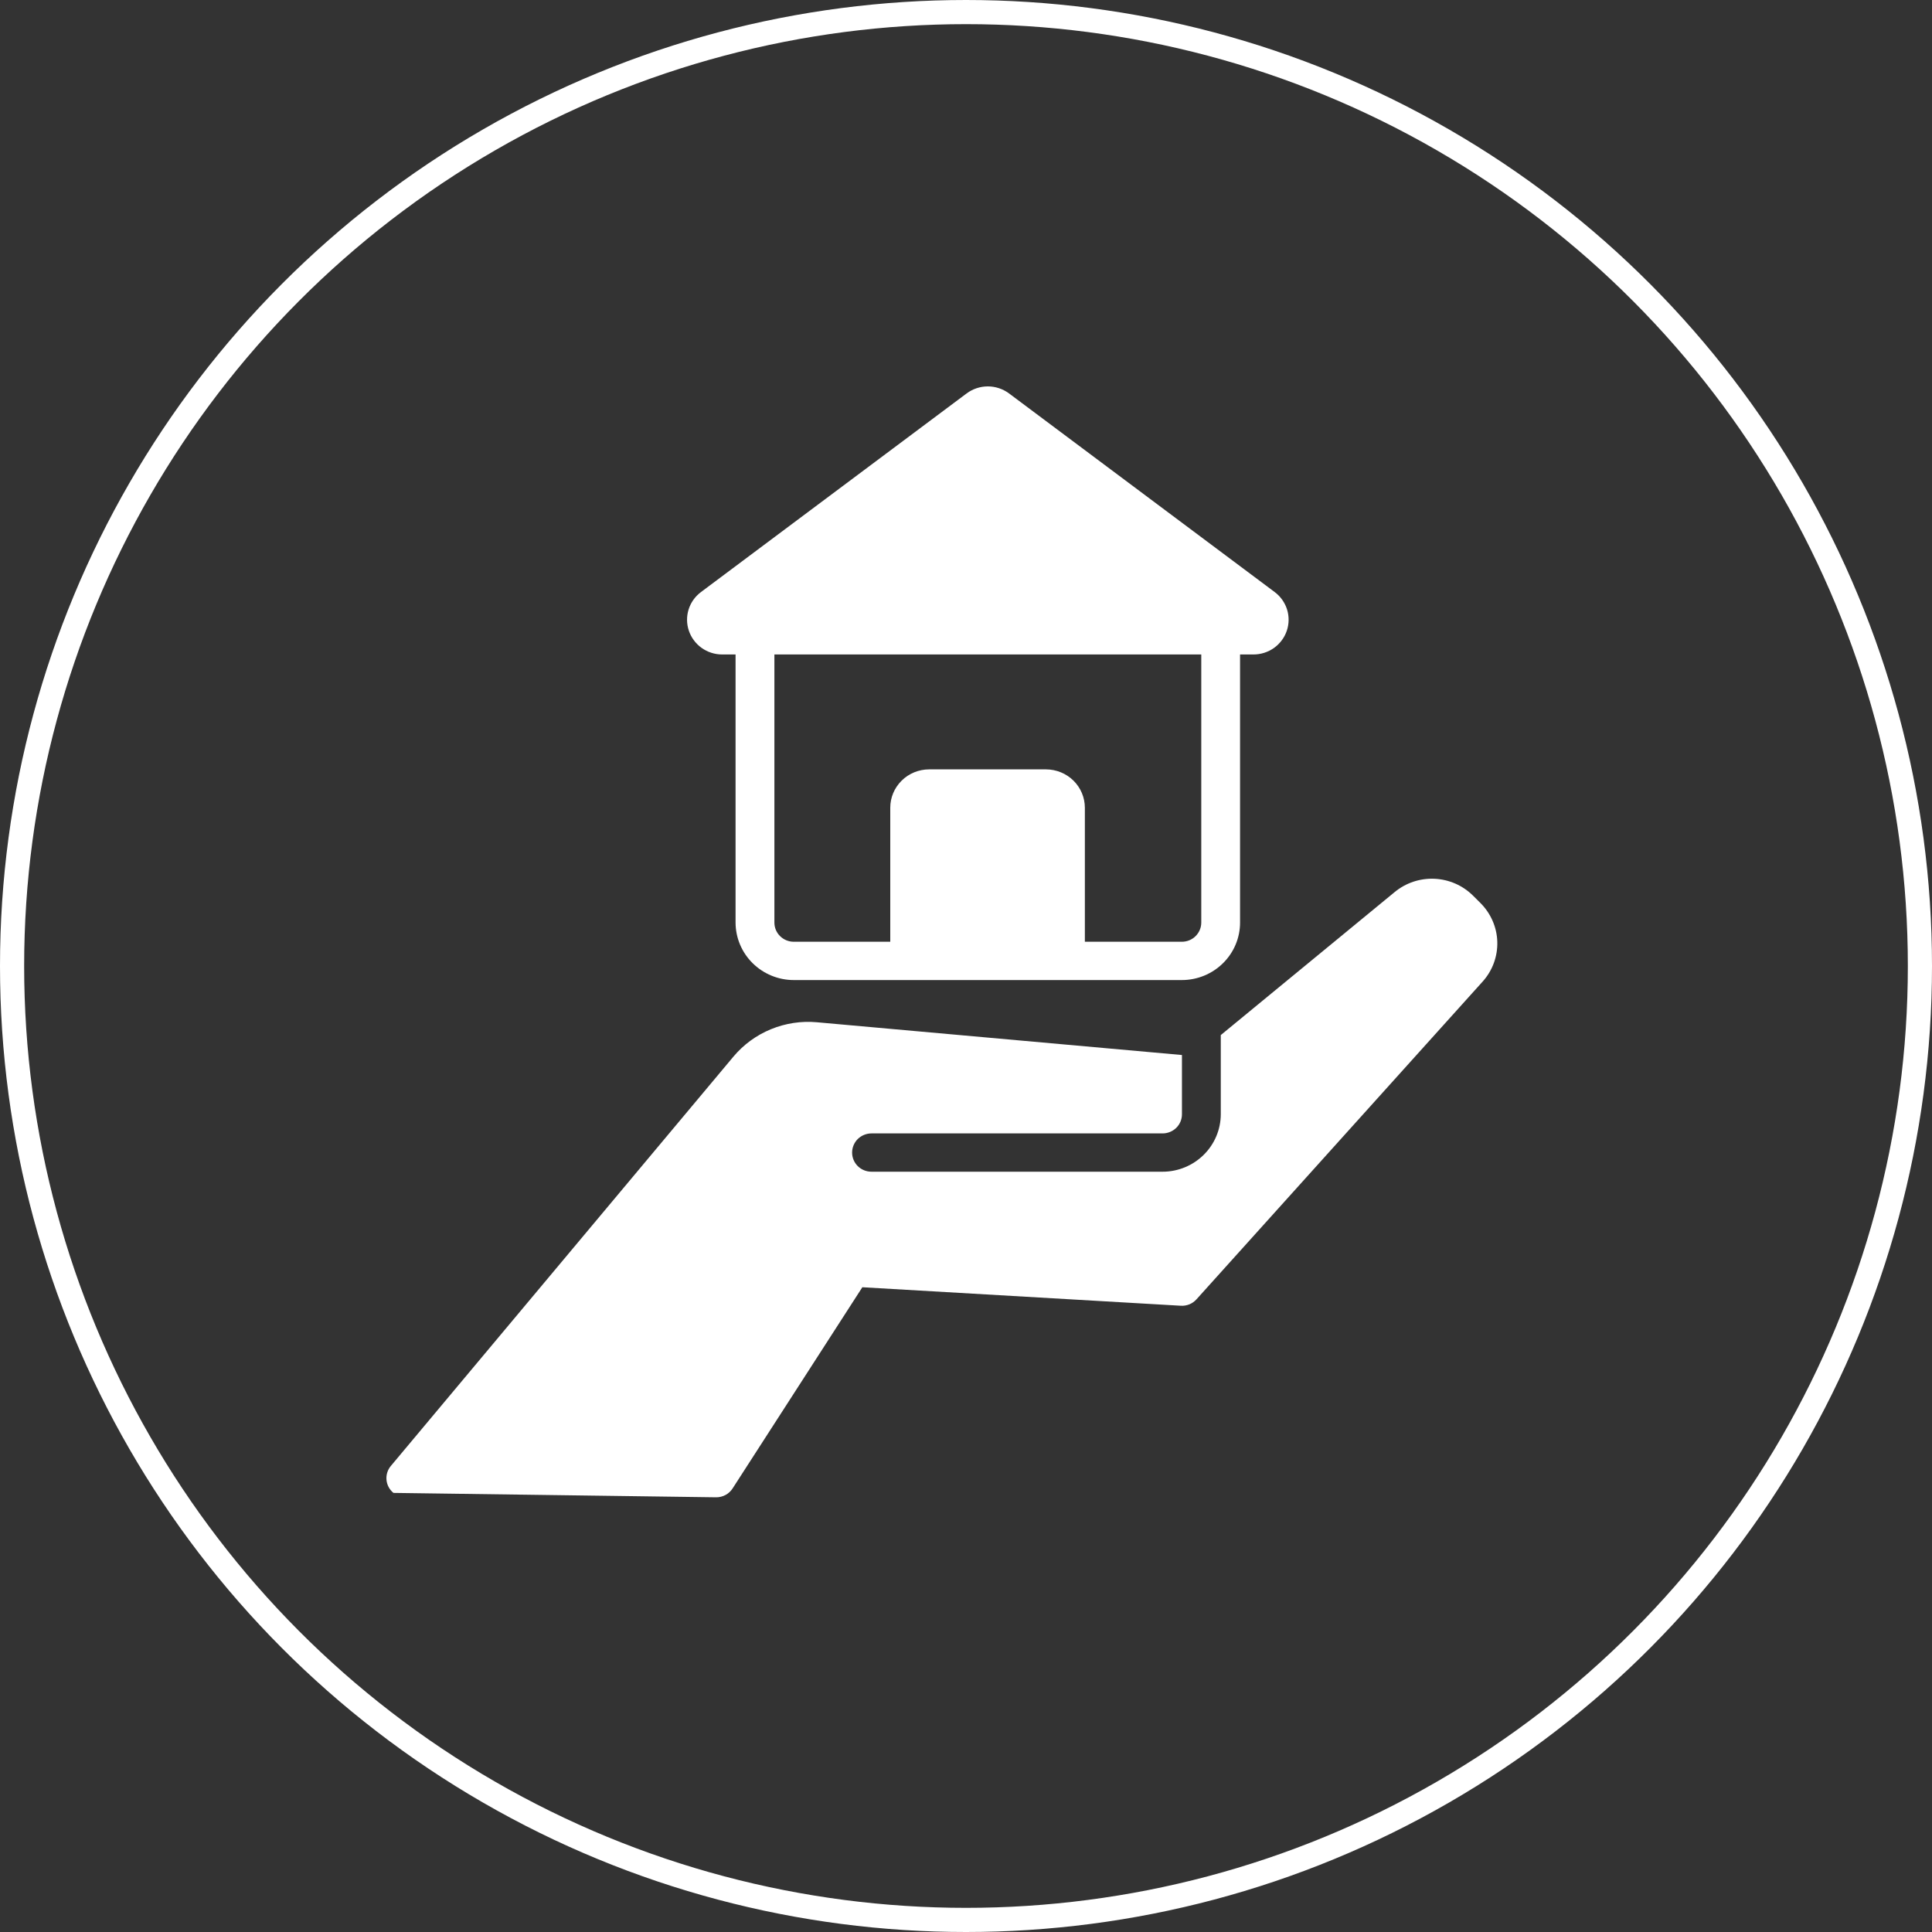 <svg width="40" height="40" viewBox="0 0 40 40" fill="none" xmlns="http://www.w3.org/2000/svg">
<rect x="0" y="0" width="40" height="40" fill="#333333" stroke="none"/>
<path d="M14.95 13.55H15.229V19.101C15.23 19.417 15.357 19.719 15.583 19.942C15.809 20.165 16.115 20.291 16.434 20.291H24.469C24.789 20.291 25.095 20.165 25.321 19.942C25.547 19.719 25.674 19.417 25.674 19.101V13.55H25.953C26.106 13.55 26.254 13.502 26.378 13.414C26.501 13.325 26.594 13.201 26.642 13.058C26.69 12.916 26.692 12.762 26.647 12.618C26.601 12.474 26.512 12.348 26.39 12.257L20.889 8.144C20.763 8.051 20.609 8 20.452 8C20.294 8 20.141 8.051 20.015 8.144L14.514 12.257C14.392 12.348 14.302 12.474 14.257 12.618C14.212 12.762 14.214 12.916 14.262 13.058C14.31 13.201 14.403 13.325 14.526 13.414C14.65 13.502 14.798 13.55 14.95 13.55H14.95ZM24.871 19.101C24.871 19.207 24.828 19.307 24.753 19.382C24.678 19.456 24.576 19.498 24.469 19.498H22.461V16.722C22.46 16.512 22.376 16.311 22.225 16.162C22.074 16.013 21.87 15.93 21.657 15.929H19.235C19.022 15.93 18.818 16.013 18.668 16.162C18.517 16.311 18.432 16.512 18.432 16.722V19.498H16.434C16.328 19.498 16.226 19.456 16.151 19.382C16.075 19.307 16.033 19.207 16.033 19.101V13.55H24.871L24.871 19.101Z" fill="white"/>
<path d="M30.647 18.692L30.497 18.543C30.285 18.332 30 18.207 29.699 18.194C29.398 18.181 29.104 18.279 28.873 18.471L25.275 21.43V23.07C25.274 23.385 25.147 23.687 24.921 23.91C24.695 24.133 24.389 24.259 24.07 24.259H18.044C17.937 24.259 17.835 24.218 17.759 24.143C17.684 24.069 17.642 23.968 17.642 23.863C17.642 23.758 17.684 23.657 17.759 23.582C17.835 23.508 17.937 23.466 18.044 23.466H24.07C24.176 23.466 24.278 23.424 24.354 23.35C24.429 23.276 24.471 23.175 24.471 23.07V21.843L16.916 21.165C16.59 21.135 16.263 21.185 15.961 21.309C15.659 21.433 15.393 21.628 15.185 21.876L8.092 30.351C8.024 30.432 7.992 30.536 8.002 30.641C8.012 30.746 8.064 30.842 8.146 30.909L14.829 31C14.897 31 14.963 30.983 15.023 30.951C15.082 30.919 15.132 30.872 15.168 30.816L17.854 26.651L24.448 27.034C24.508 27.038 24.569 27.027 24.625 27.005C24.681 26.982 24.731 26.946 24.771 26.902L30.696 20.323C30.9 20.097 31.009 19.801 31 19.498C30.991 19.195 30.864 18.907 30.647 18.692Z" fill="white"/>
<circle cx="20" cy="20" r="19.75" stroke="white" stroke-width="0.5"/>
</svg>
